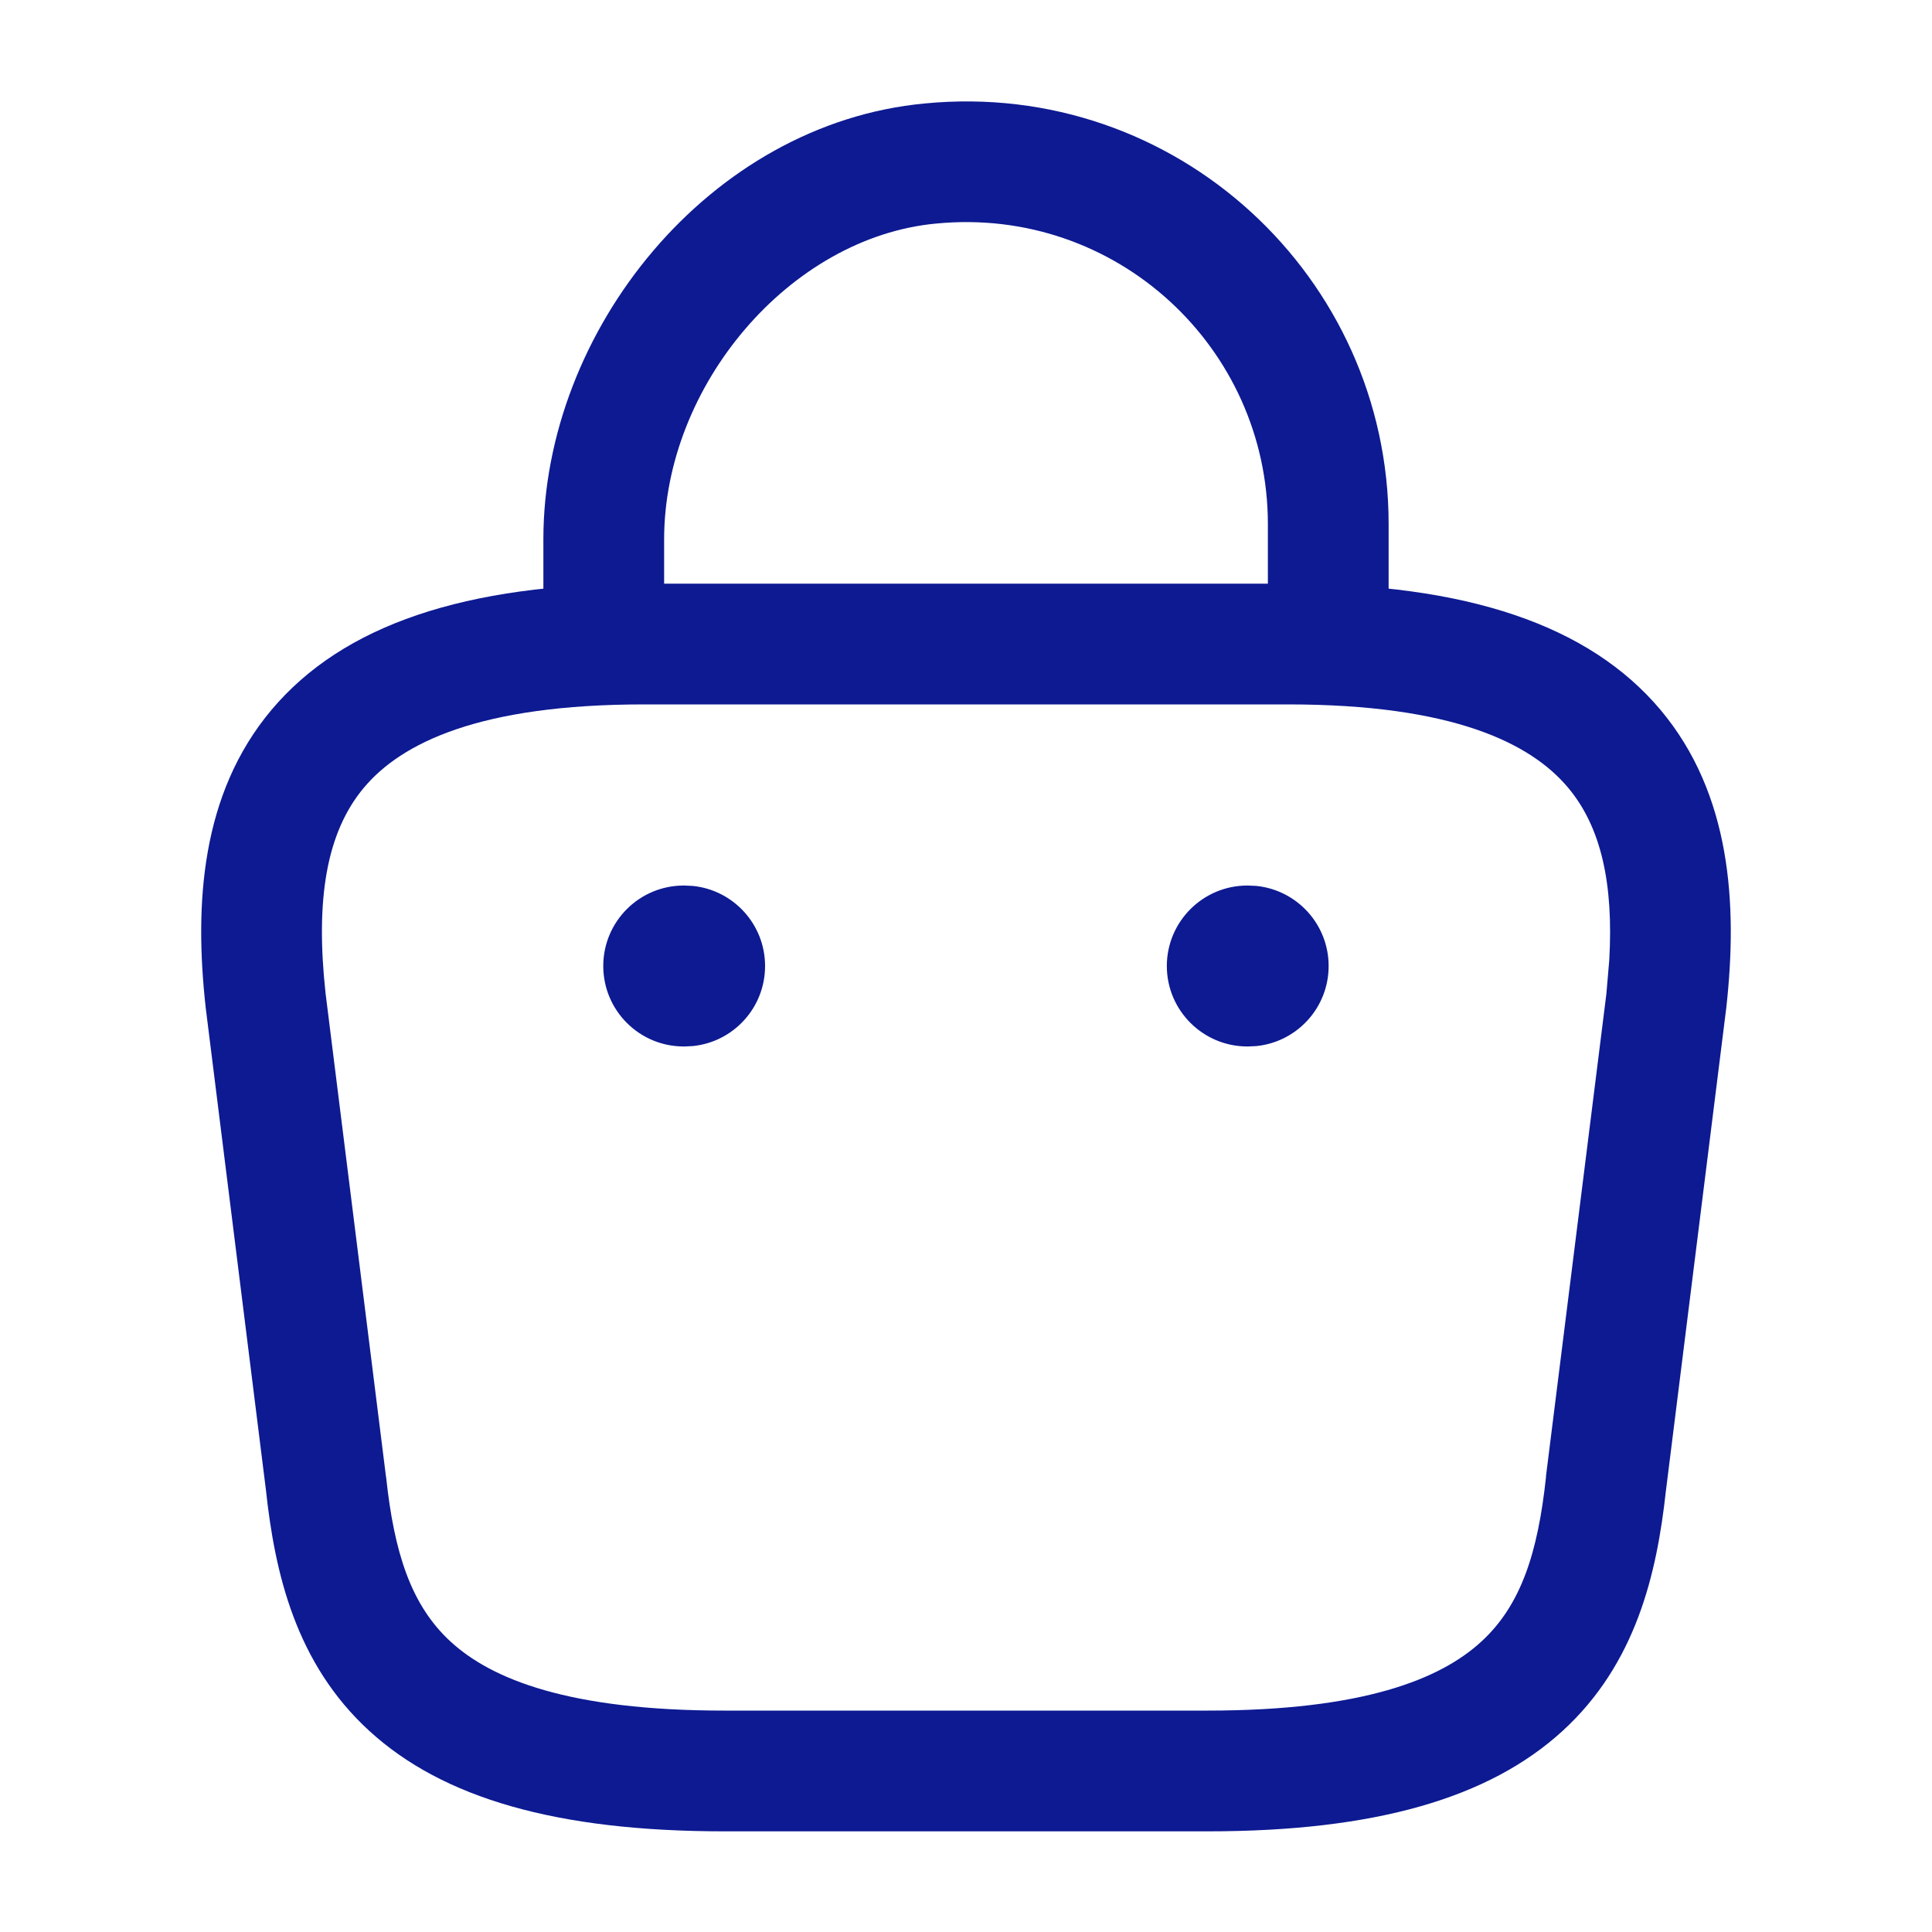 <svg width="20" height="20" viewBox="0 0 20 20" fill="none" xmlns="http://www.w3.org/2000/svg">
<path d="M13.125 6.575V5.425C13.125 3.598 11.555 2.134 9.694 2.314H9.692C8.174 2.456 6.875 3.994 6.875 5.583V6.392C6.875 6.737 6.595 7.017 6.25 7.017C5.905 7.017 5.625 6.737 5.625 6.392V5.583C5.625 3.424 7.342 1.28 9.573 1.071C12.178 0.818 14.375 2.87 14.375 5.425V6.575C14.375 6.92 14.095 7.2 13.75 7.2C13.405 7.2 13.125 6.92 13.125 6.575Z" fill="#0D1A92"/>
<path d="M13.334 6.042C15.186 6.042 16.451 6.471 17.189 7.348C17.92 8.218 17.989 9.362 17.871 10.427L17.87 10.436L17.245 15.436L17.245 15.435C17.152 16.289 16.936 17.224 16.174 17.92C15.415 18.613 14.239 18.958 12.5 18.958H7.5C5.761 18.958 4.584 18.614 3.825 17.92C3.06 17.221 2.845 16.282 2.753 15.425L2.13 10.436L2.129 10.427C2.011 9.362 2.079 8.218 2.811 7.348C3.549 6.471 4.814 6.042 6.667 6.042H13.334ZM6.667 7.292C4.961 7.292 4.155 7.692 3.768 8.153C3.376 8.619 3.265 9.318 3.37 10.281L3.995 15.281L3.997 15.291C4.08 16.068 4.252 16.617 4.668 16.997C5.09 17.383 5.889 17.708 7.5 17.708H12.5C14.111 17.708 14.909 17.383 15.331 16.997C15.748 16.617 15.92 16.069 16.004 15.292L16.004 15.281L16.629 10.29L16.659 9.939C16.704 9.15 16.576 8.562 16.232 8.153C15.845 7.692 15.039 7.292 13.334 7.292H6.667Z" fill="#0D1A92"/>
<path d="M12.921 9.167L13.005 9.171C13.426 9.213 13.754 9.569 13.754 10C13.754 10.432 13.426 10.787 13.005 10.829L12.921 10.833H12.913C12.453 10.833 12.079 10.46 12.079 10C12.079 9.54 12.453 9.167 12.913 9.167H12.921Z" fill="#0D1A92"/>
<path d="M7.087 9.167L7.171 9.171C7.592 9.213 7.92 9.569 7.92 10C7.92 10.432 7.592 10.787 7.171 10.829L7.087 10.833H7.078C6.618 10.833 6.245 10.46 6.245 10C6.245 9.54 6.618 9.167 7.078 9.167H7.087Z" fill="#0D1A92"/>
</svg>
